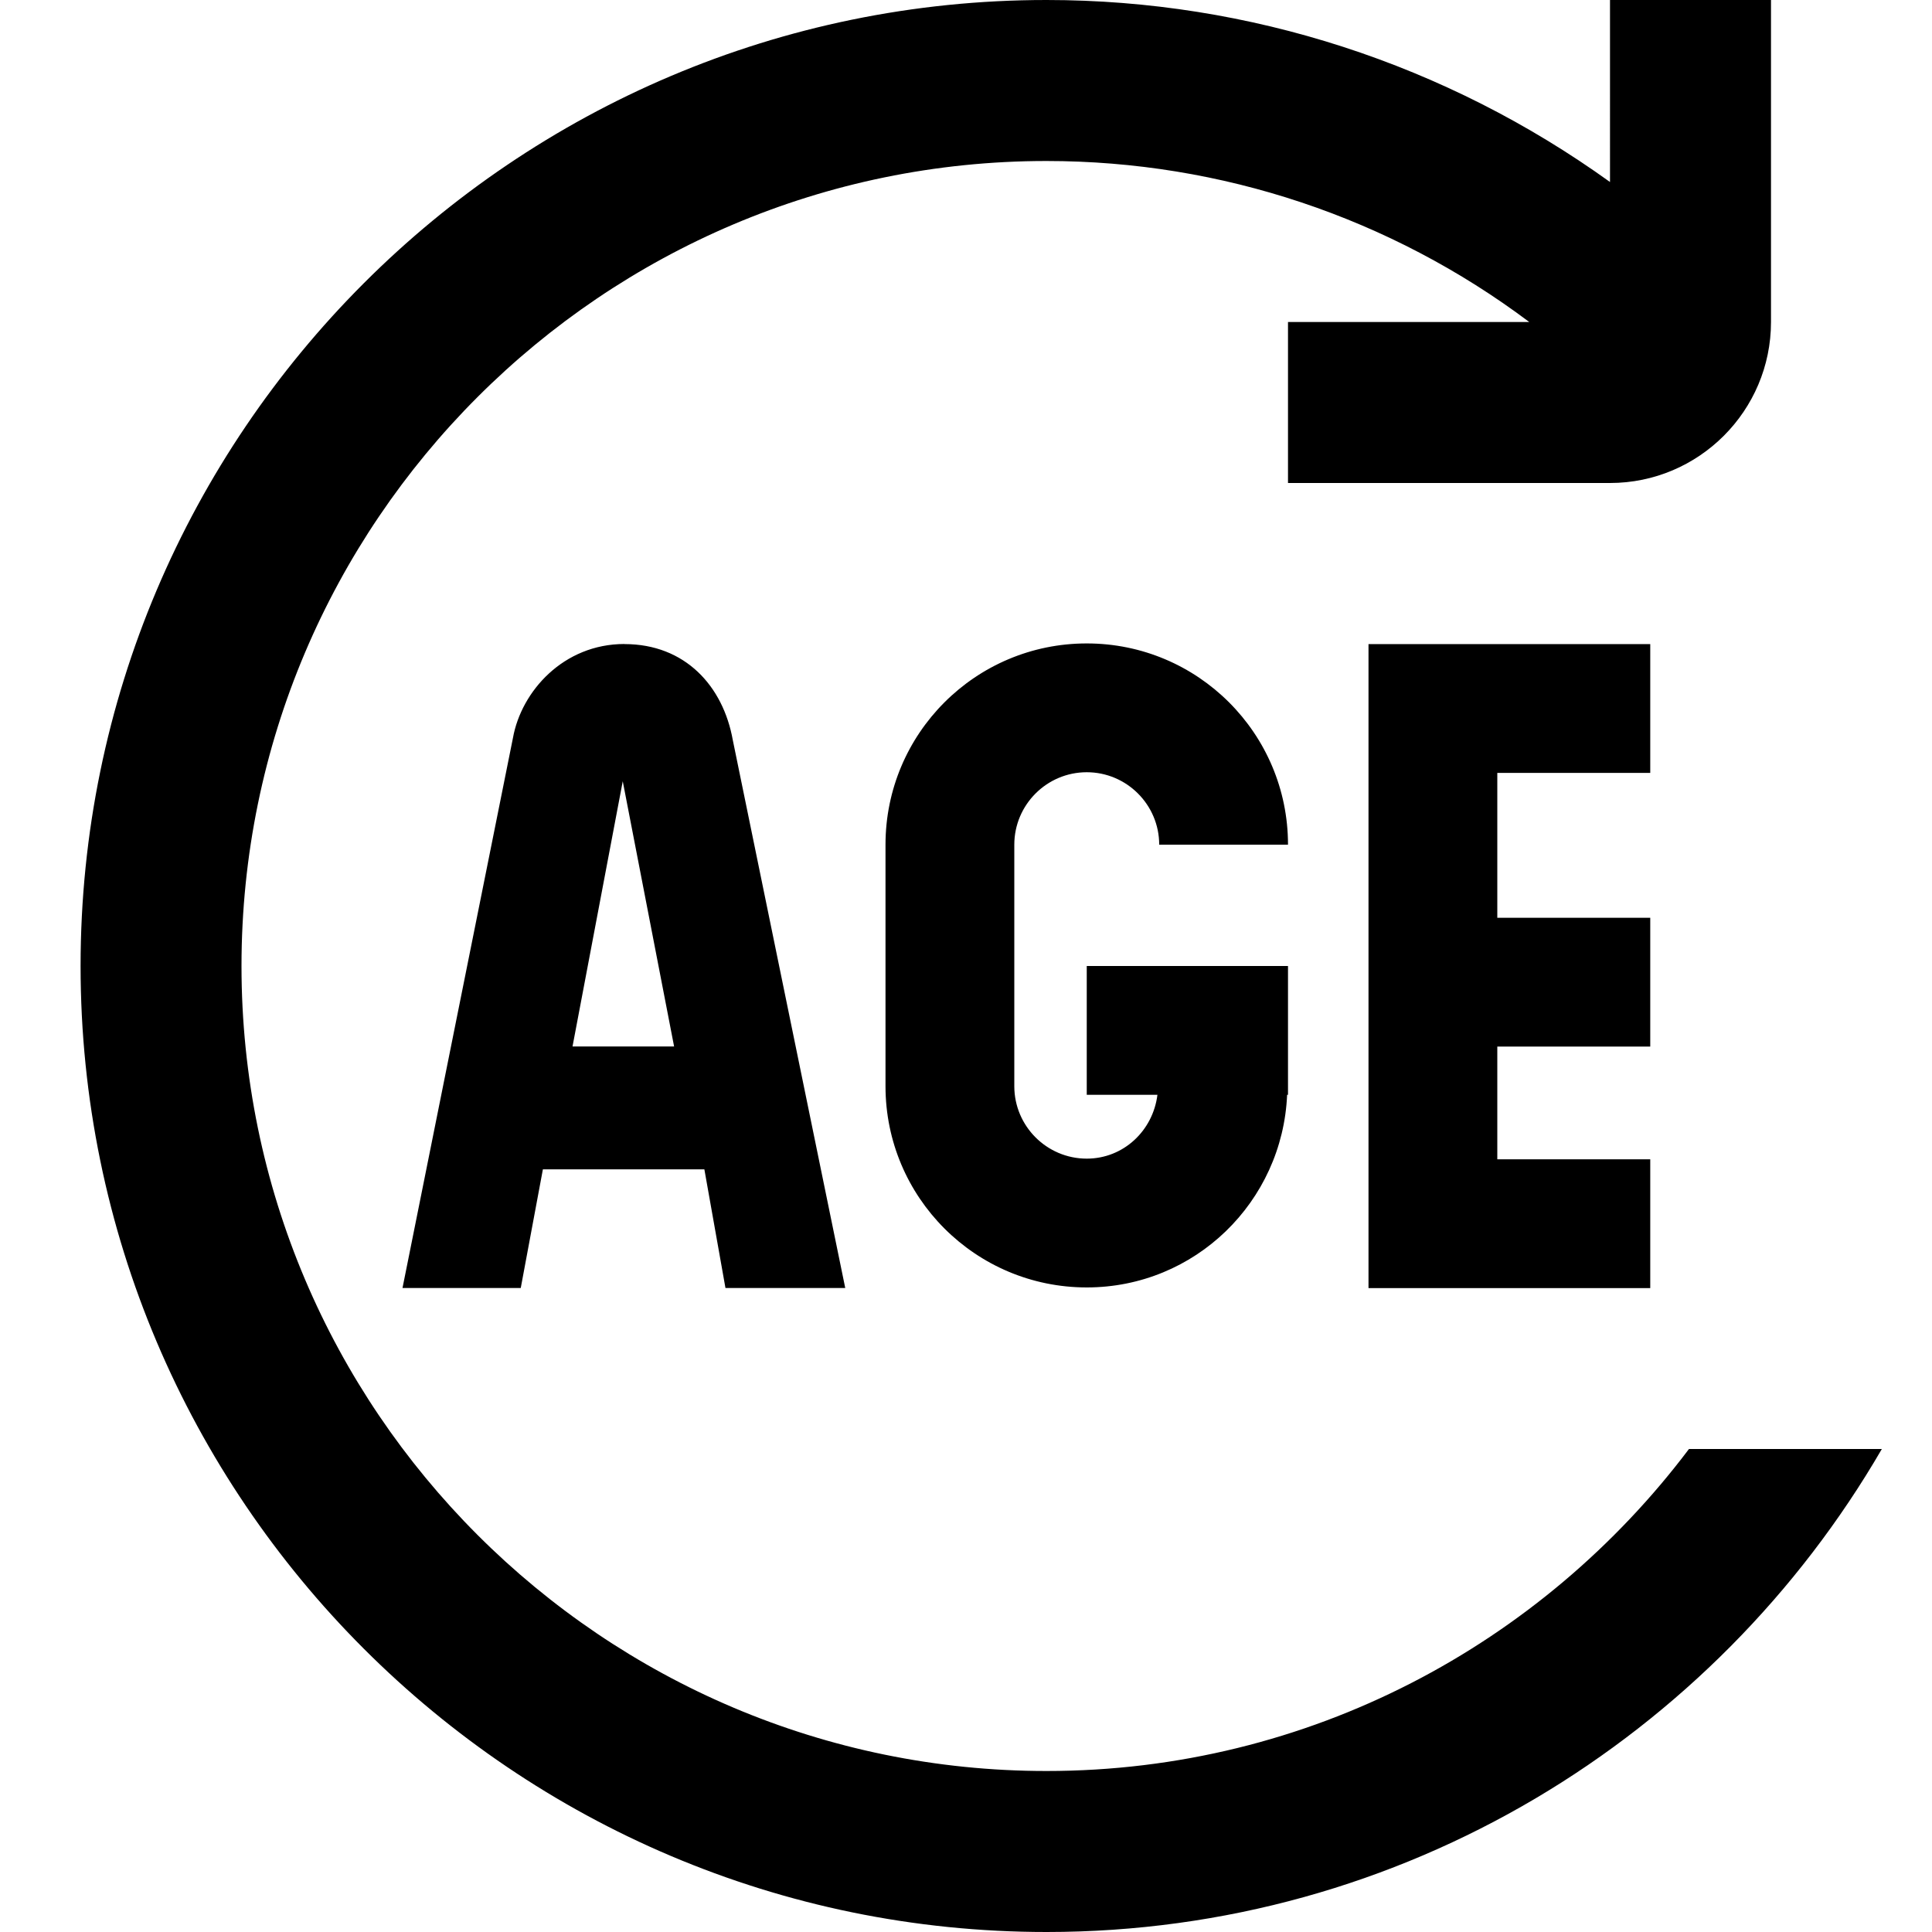 <?xml version="1.0" encoding="UTF-8"?>
<svg xmlns="http://www.w3.org/2000/svg" id="Layer_1" data-name="Layer 1" viewBox="0 0 24 24">
  <path d="m7.757,8c-.757,0-1.281.587-1.385,1.167l-1.372,6.833h1.469l.275-1.474h2.006l.262,1.474h1.488l-1.397-6.807c-.12-.668-.589-1.192-1.346-1.192Zm-.645,5l.624-3.295.638,3.295h-1.261Zm5.488-2.507v3c0,.496.404.9.9.9.458,0,.823-.349.878-.793h-.878v-1.6h2.5v1.6h-.011c-.057,1.33-1.145,2.393-2.489,2.393-1.381,0-2.5-1.119-2.5-2.5v-3c0-1.381,1.119-2.5,2.5-2.5s2.5,1.119,2.5,2.5h-1.6c0-.496-.404-.9-.9-.9s-.9.404-.9.9Zm6-.893v1.801h1.9v1.6h-1.9v1.4h1.9v1.6h-3.5v-8h3.5v1.6h-1.9Zm4.777,8.4c-2.079,3.581-5.946,6-10.376,6-6.617,0-12-5.383-12-12S6.383,0,13,0c2.528,0,4.968.799,7,2.261V0h2v4c0,1.103-.897,2-2,2h-4v-2h2.997c-1.724-1.294-3.822-2-5.997-2C7.486,2,3,6.486,3,12s4.486,10,10,10c3.262,0,6.154-1.577,7.981-4h2.395Z"/>
</svg>

